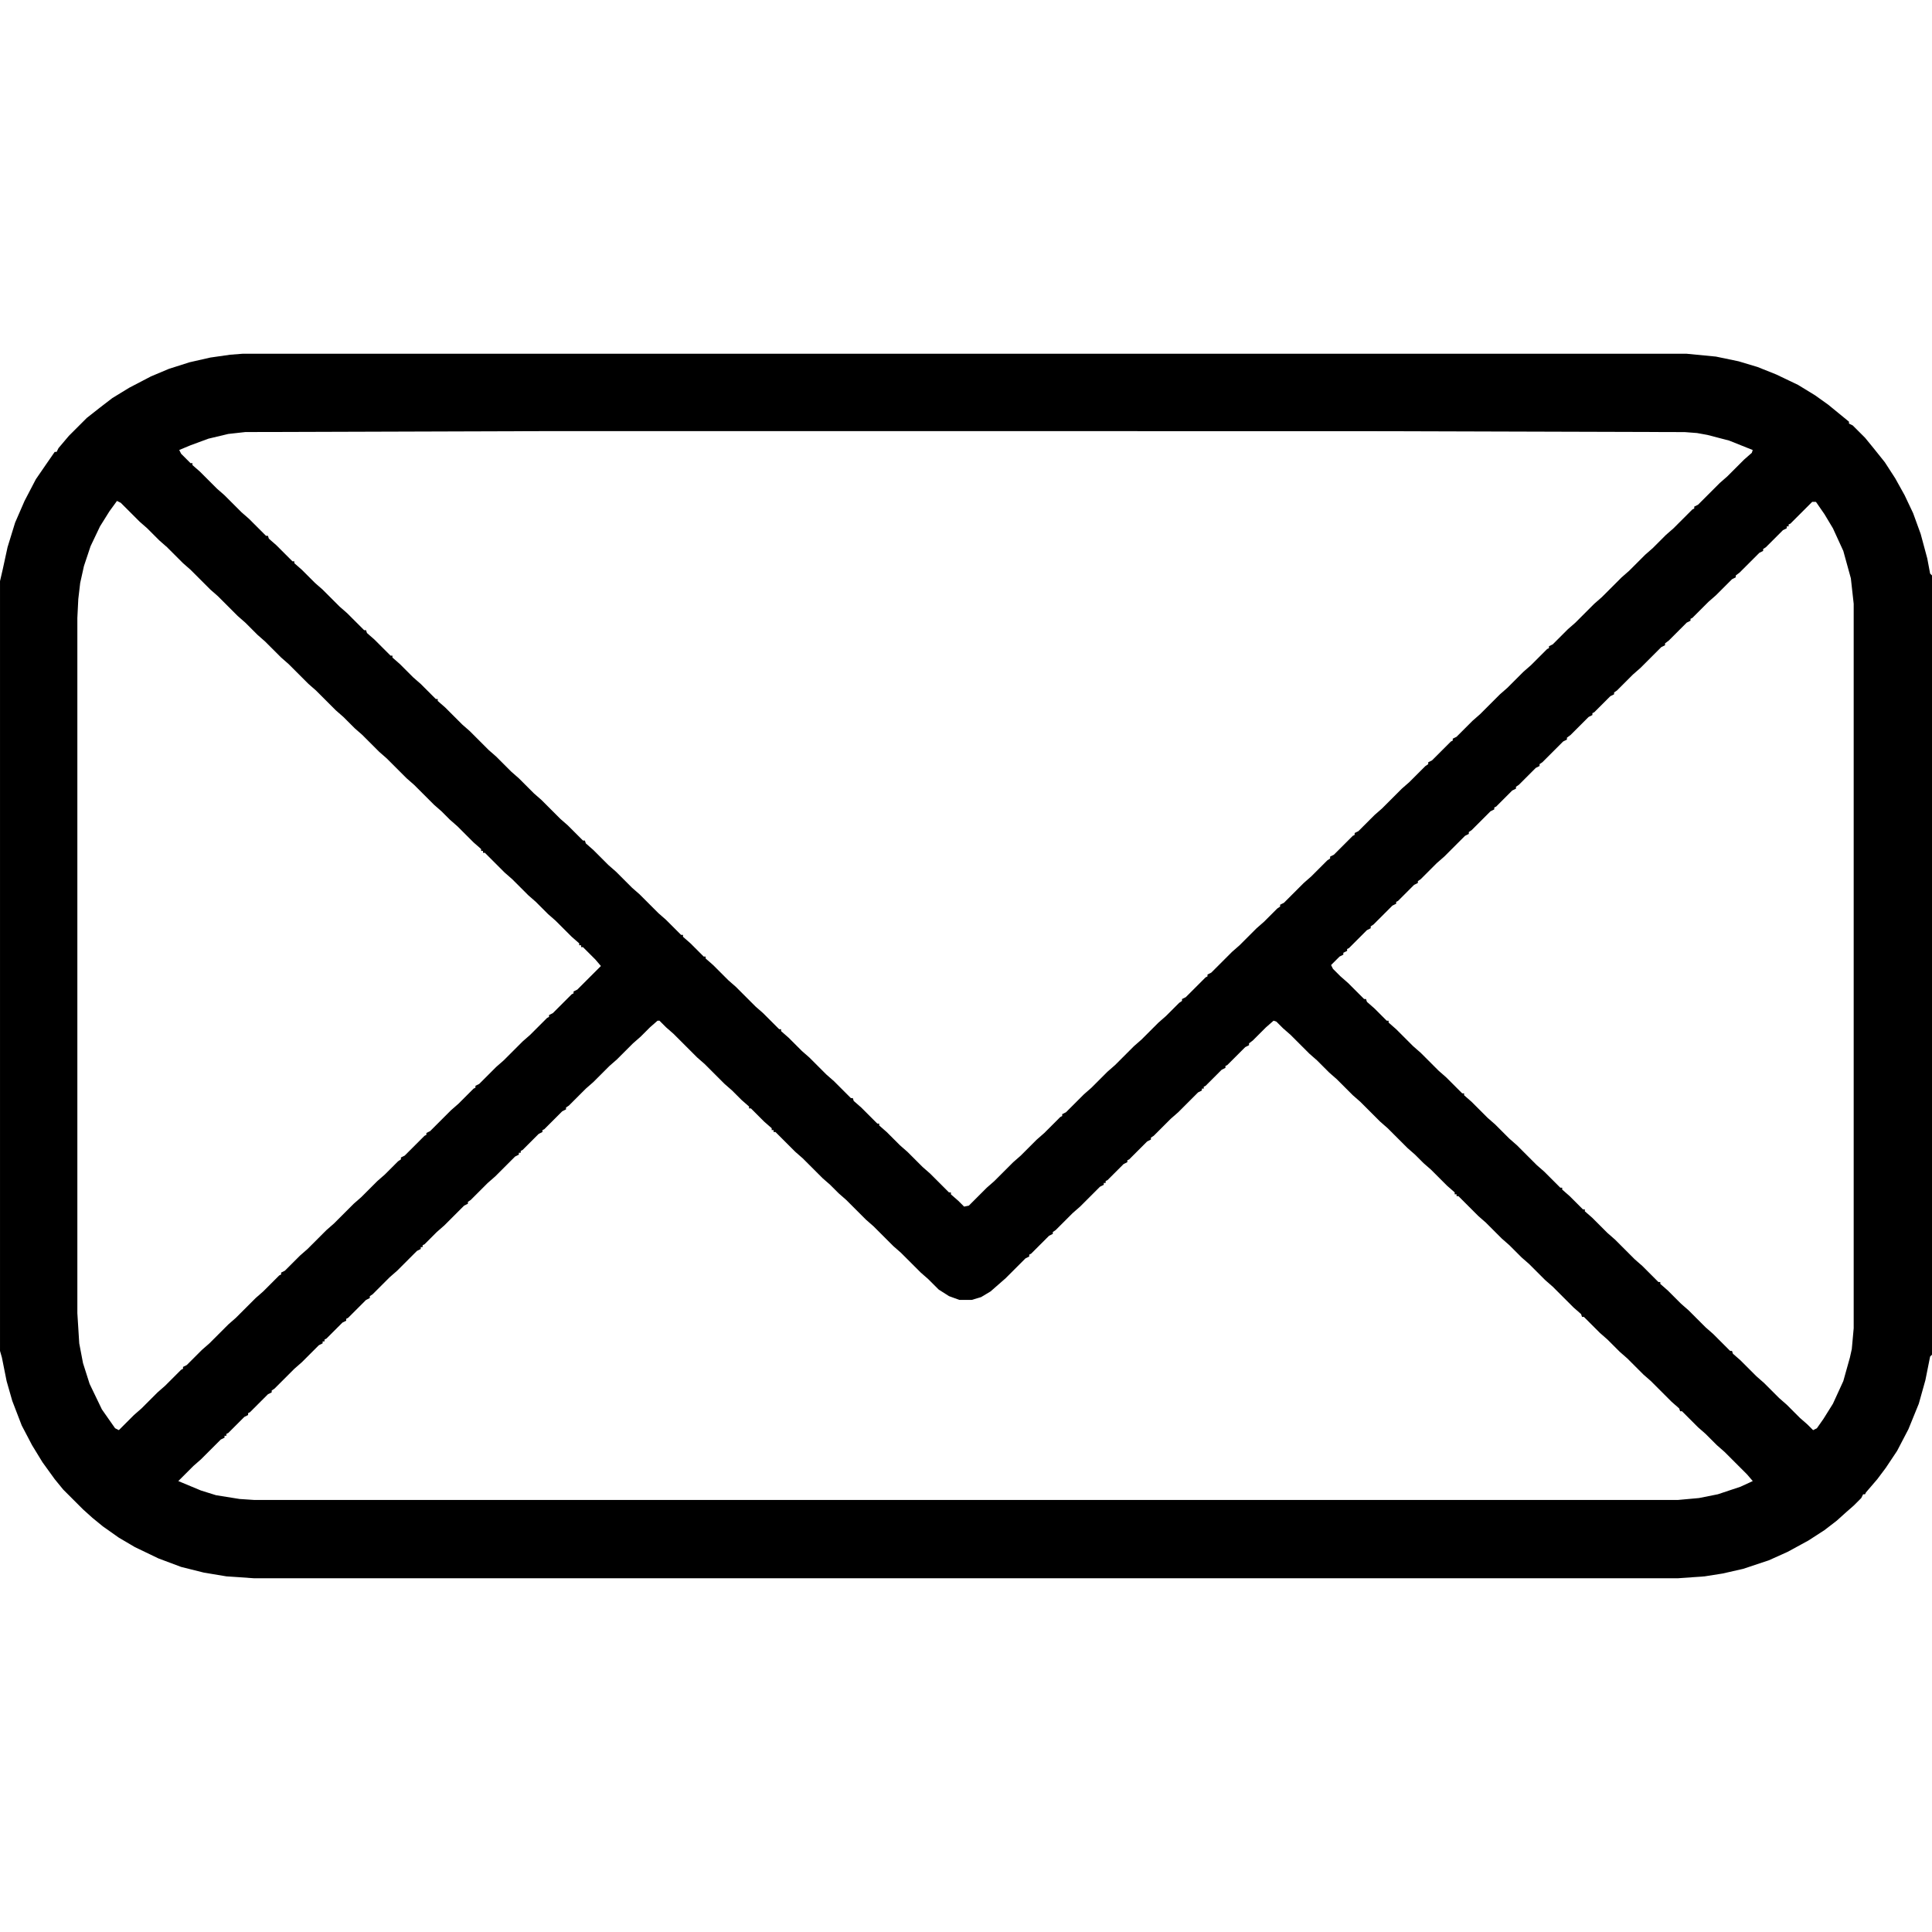 <svg version="1.1" viewBox="0 0 2048 2048" width="1280" height="1280" xmlns="http://www.w3.org/2000/svg">
<path transform="translate(257,375)" d="m0 0h1531l31 3 24 5 20 6 20 8 23 11 18 11 14 10 22 18v2l4 2 13 13 9 11 12 15 11 17 10 18 9 19 8 22 7 26 3 16 2 2v826l-2 2-5 25-7 25-11 27-12 23-12 18-9 12-12 14-1 2h-2l-2 4-8 8-8 7-10 9-13 10-17 11-22 12-20 9-27 9-22 5-19 3-28 2h-1510l-29-2-24-4-24-6-24-9-25-12-17-10-17-12-11-9-10-9-21-21-9-11-13-18-11-18-11-21-10-26-6-21-5-25-2-7v-816l3-13 5-23 8-26 10-23 12-23 11-16 9-13h2l2-4 11-13 19-19 14-11 13-10 18-11 23-12 19-8 22-7 22-5 21-3zm324 82-321 1-18 2-21 5-19 7-12 5 2 4 10 10h2v2l8 7 18 18 8 7 18 18 8 7 18 18h2l1 3 8 7 17 17h2v2l8 7 14 14 8 7 18 18 8 7 18 18h2l1 3 8 7 17 17h2v2l8 7 14 14 8 7 16 16h2v2l8 7 18 18 8 7 20 20 8 7 16 16 8 7 16 16 8 7 20 20 8 7 16 16h2l1 3 8 7 16 16 8 7 17 17 8 7 20 20 8 7 16 16h2v2l8 7 14 14h2v2l8 7 16 16 8 7 21 21 8 7 17 17h2v2l8 7 14 14 8 7 18 18 8 7 18 18h2l1 3 8 7 17 17h2v2l8 7 14 14 8 7 16 16 8 7 20 20h2v2l8 7 6 6 5-1 19-19 8-7 20-20 8-7 17-17 8-7 17-17 2-1v-2l4-2 19-19 8-7 17-17 8-7 20-20 8-7 18-18 8-7 14-14 3-2v-2l4-2 21-21 2-1v-2l4-2 22-22 8-7 18-18 8-7 14-14 3-2v-2l4-2 21-21 8-7 17-17 3-2v-2l4-2 20-20 2-1v-2l4-2 17-17 8-7 21-21 8-7 17-17 3-2v-2l4-2 20-20 2-1v-2l4-2 17-17 8-7 21-21 8-7 17-17 8-7 17-17 2-1v-2l4-2 16-16 8-7 20-20 8-7 21-21 8-7 17-17 8-7 14-14 8-7 20-20 2-1v-2l4-2 23-23 8-7 18-18 8-7 1-3-25-10-23-6-11-2-13-1-341-1zm-457 74-8 11-10 16-10 21-7 21-4 18-2 17-1 20v737l2 32 4 21 7 22 13 27 14 20 4 2 16-16 8-7 17-17 8-7 17-17 2-1v-2l4-2 16-16 8-7 20-20 8-7 21-21 8-7 17-17 2-1v-2l4-2 16-16 8-7 20-20 8-7 21-21 8-7 17-17 8-7 14-14 3-2v-2l4-2 21-21 2-1v-2l4-2 22-22 8-7 16-16 2-1v-2l4-2 18-18 8-7 20-20 8-7 18-18 2-1v-2l4-2 20-20 2-1v-2l4-2 25-25-6-7-13-13h-2v-2h-2v-2l-8-7-17-17-8-7-13-13-8-7-17-17-8-7-21-21h-2v-2h-2v-2l-8-7-17-17-8-7-9-9-8-7-21-21-8-7-21-21-8-7-18-18-8-7-12-12-8-7-21-21-8-7-21-21-8-7-17-17-8-7-13-13-8-7-21-21-8-7-21-21-8-7-17-17-8-7-13-13-8-7-20-20zm1797 1-23 23-2 1v2h-2v2l-4 2-18 18-3 2v2l-4 2-21 21-4 3v2l-4 2-17 17-8 7-17 17-2 1v2l-4 2-19 19-4 3v2l-4 2-22 22-8 7-17 17-3 2v2l-4 2-17 17-2 1v2l-4 2-19 19-4 3v2l-4 2-22 22-3 2v2l-4 2-18 18-3 2v2l-4 2-17 17-2 1v2l-4 2-20 20-3 2v2l-4 2-22 22-8 7-17 17-3 2v2l-4 2-17 17-2 1v2l-4 2-20 20-3 2v2l-4 2-19 19-2 1v2l-4 2v2l-4 2-9 9 2 4 8 8 8 7 17 17h2l1 3 8 7 13 13h2v2l8 7 18 18 8 7 19 19 8 7 17 17h2v2l8 7 17 17 8 7 15 15 8 7 21 21 8 7 17 17h2v2l8 7 14 14h2v2l8 7 16 16 8 7 21 21 8 7 17 17h2v2l8 7 14 14 8 7 18 18 8 7 18 18h2l1 3 8 7 17 17 8 7 16 16 8 7 14 14 8 7 6 6 4-2 7-10 10-16 11-24 7-25 2-9 2-22v-768l-3-27-8-29-11-24-9-15-9-13zm-1224 550-8 7-10 10-8 7-17 17-8 7-17 17-8 7-18 18-3 2v2l-4 2-19 19-2 1v2l-4 2-17 17-2 1v2h-2v2l-4 2-21 21-8 7-18 18-3 2v2l-4 2-21 21-8 7-13 13-2 1v2h-2v2l-4 2-21 21-8 7-18 18-3 2v2l-4 2-19 19-2 1v2l-4 2-17 17-2 1v2h-2v2l-4 2-18 18-8 7-21 21-3 2v2l-4 2-19 19-2 1v2l-4 2-17 17-2 1v2h-2v2l-4 2-21 21-8 7-16 16 24 10 16 5 25 4 15 1h1510l22-2 20-4 24-8 13-6-6-7-24-24-8-7-12-12-8-7-17-17h-2l-1-3-8-7-22-22-8-7-17-17-8-7-13-13-8-7-17-17h-2l-1-3-8-7-22-22-8-7-17-17-8-7-13-13-8-7-17-17-8-7-21-21h-2v-2h-2v-2l-8-7-17-17-8-7-9-9-8-7-21-21-8-7-21-21-8-7-17-17-8-7-13-13-8-7-20-20-8-7-7-7-3-1-8 7-14 14-4 3v2l-4 2-19 19-2 1v2l-4 2-17 17-2 1v2h-2v2l-4 2-21 21-8 7-18 18-3 2v2l-4 2-19 19-2 1v2l-4 2-17 17-2 1v2h-2v2l-4 2-21 21-8 7-18 18-3 2v2l-4 2-19 19-2 1v2l-4 2-21 21-16 14-10 6-10 3h-13l-11-4-11-7-11-11-8-7-21-21-8-7-21-21-8-7-21-21-8-7-9-9-8-7-21-21-8-7-21-21h-2v-2h-2v-2l-8-7-14-14h-2v-2l-8-7-10-10-8-7-21-21-8-7-25-25-8-7-7-7z"></path>
</svg>
